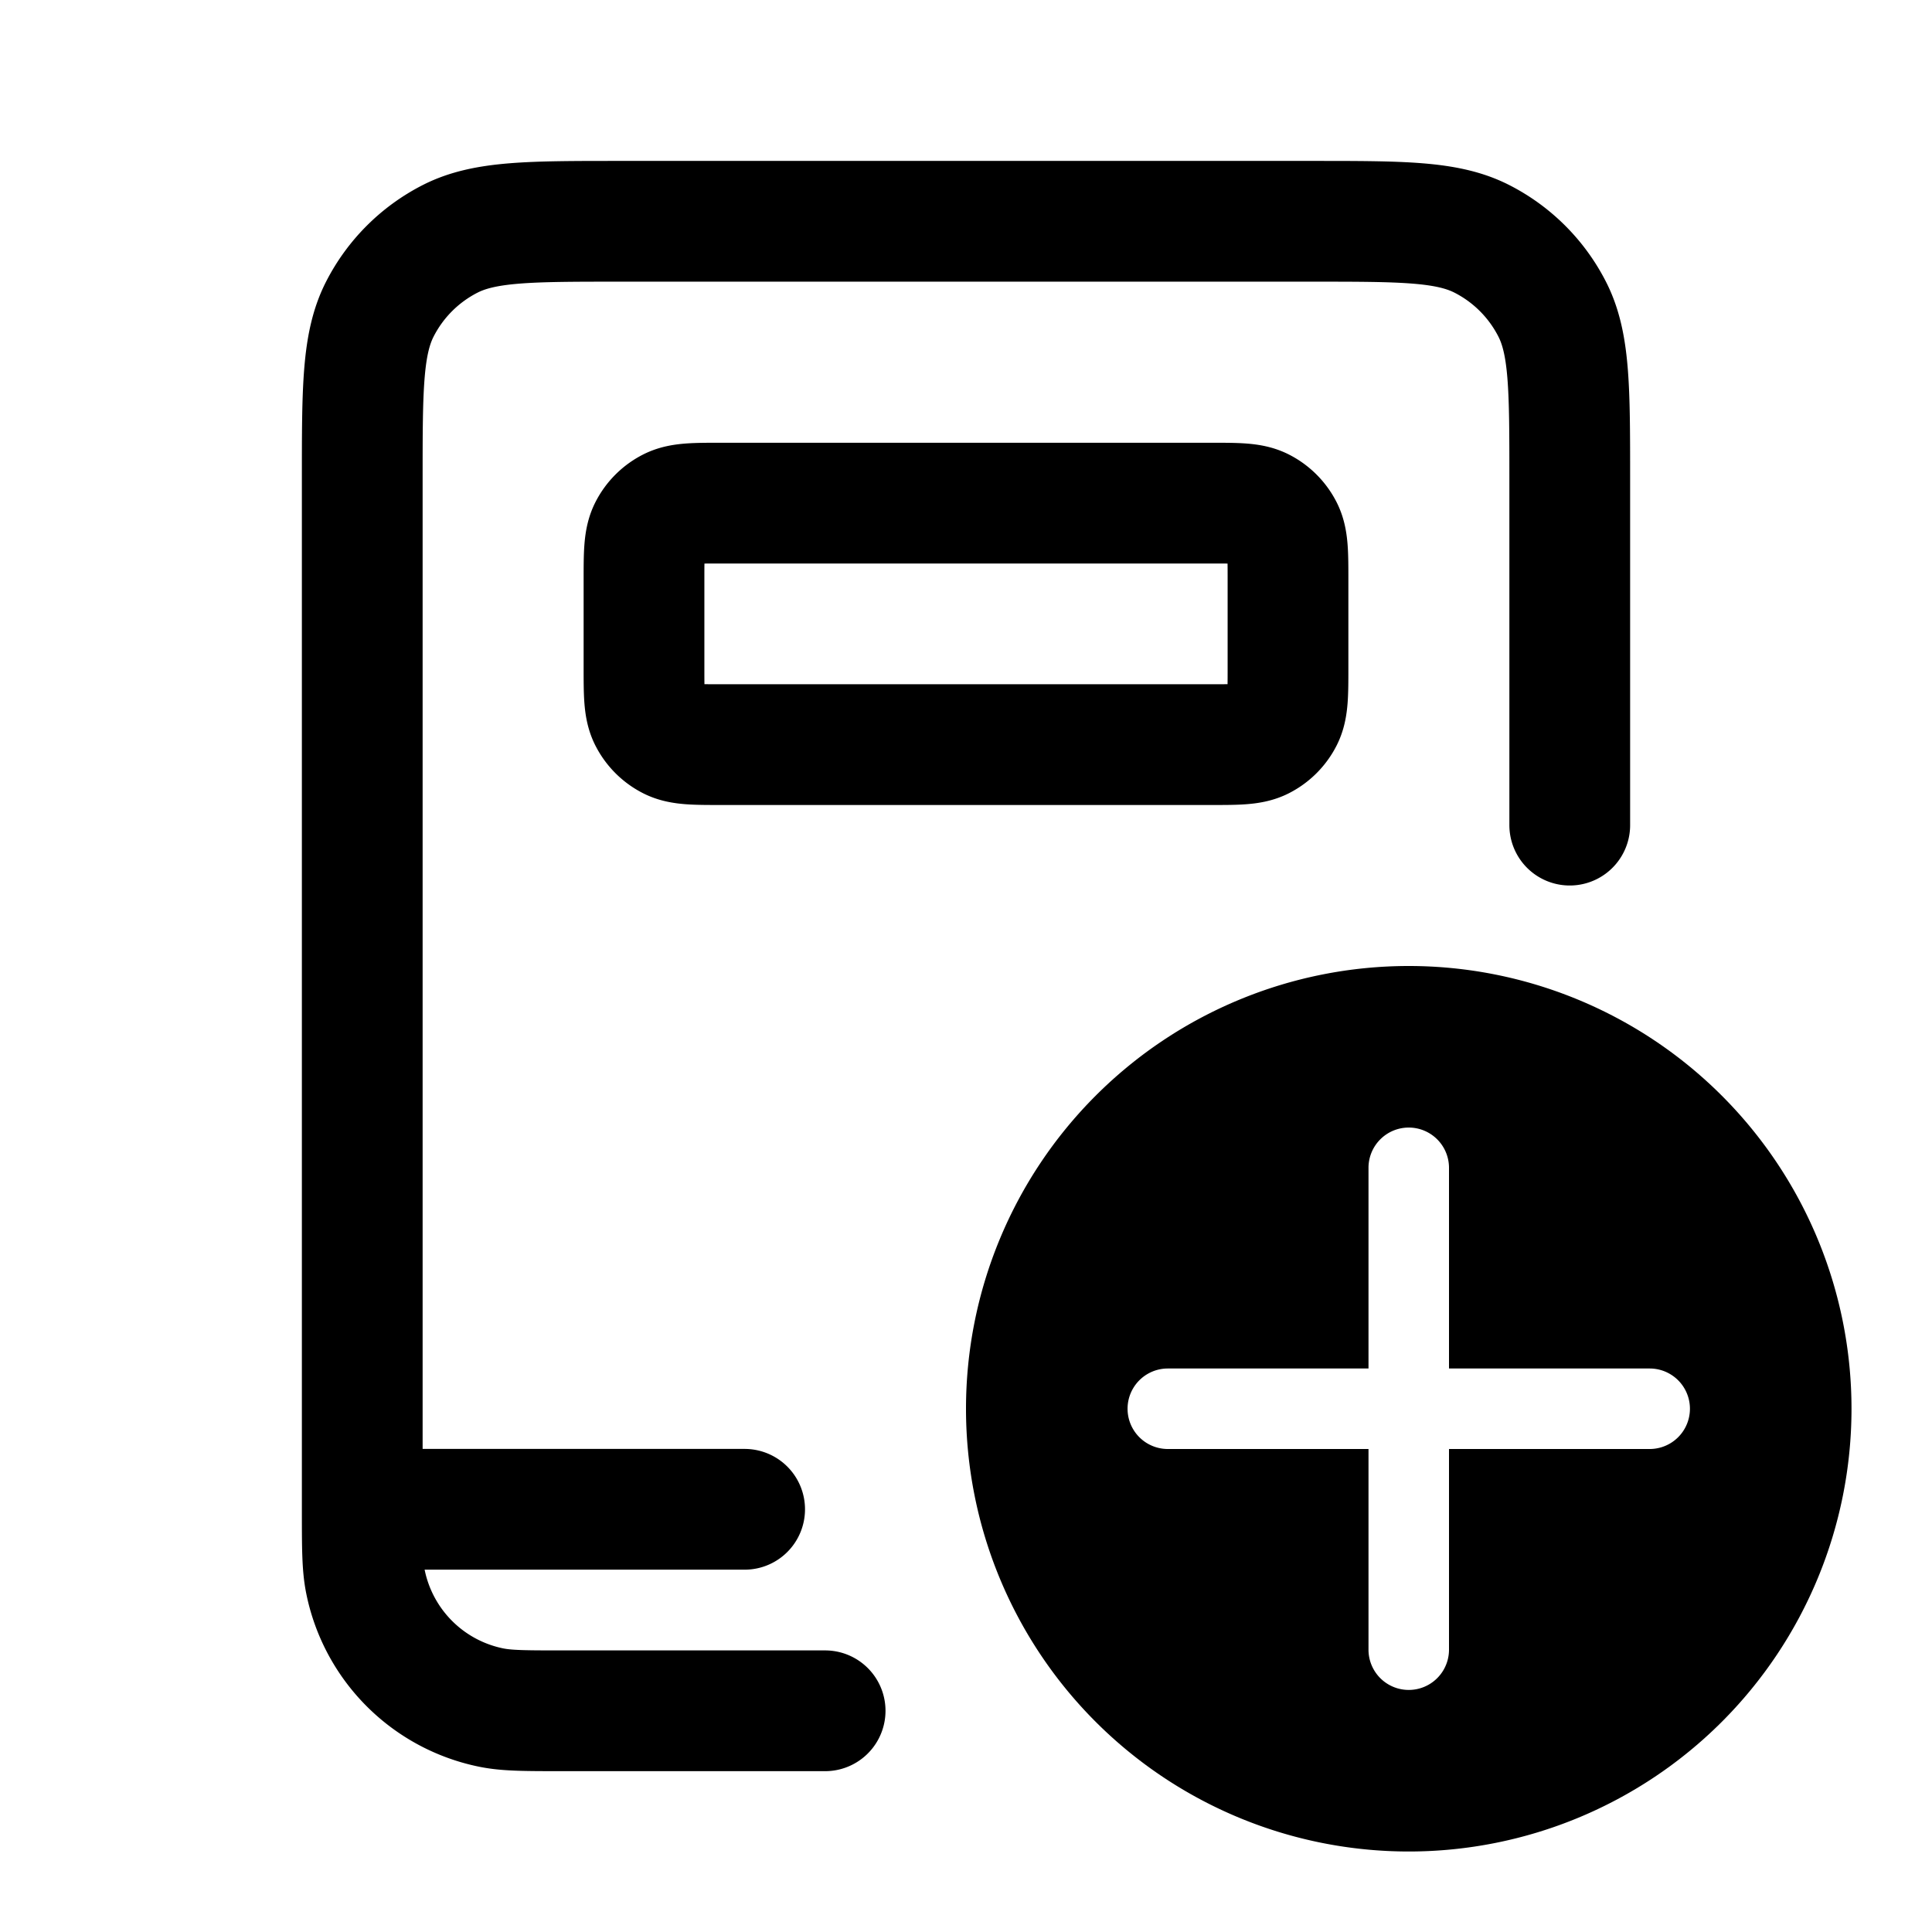 <svg xmlns="http://www.w3.org/2000/svg" width="24" height="24" fill="none" viewBox="0 0 24 24"><path stroke="currentColor" stroke-linecap="round" stroke-linejoin="round" stroke-width="1.5" d="M4.5 18.749v-12.8c0-1.12 0-1.68.218-2.108a2 2 0 0 1 .874-.874c.428-.218.988-.218 2.108-.218h8.6c1.12 0 1.68 0 2.108.218a2 2 0 0 1 .874.874c.218.427.218.987.218 2.108v4.301m-15 8.499c0 .467 0 .7.039.895a2 2 0 0 0 1.568 1.569c.195.039.429.039.896.039h3.247M4.5 18.749h4.75M8.96 9.25h6.08c.336 0 .504 0 .632-.065a.6.6 0 0 0 .263-.263C16 8.794 16 8.626 16 8.29V7.21c0-.336 0-.504-.065-.632a.6.6 0 0 0-.263-.263c-.128-.065-.296-.065-.632-.065H8.96c-.336 0-.504 0-.632.065a.6.6 0 0 0-.263.263C8 6.706 8 6.874 8 7.21v1.08c0 .336 0 .504.065.632a.6.6 0 0 0 .263.263c.128.065.296.065.632.065"/><path fill="currentColor" fill-rule="evenodd" d="M17.5 23a5.5 5.5 0 1 0 0-11 5.5 5.5 0 0 0 0 11m0-8.993a.5.5 0 0 1 .5.5V17h2.493a.5.5 0 1 1 0 1H18v2.493a.5.5 0 1 1-1 0V18h-2.493a.5.5 0 1 1 0-1H17v-2.493a.5.5 0 0 1 .5-.5" clip-rule="evenodd"/></svg>